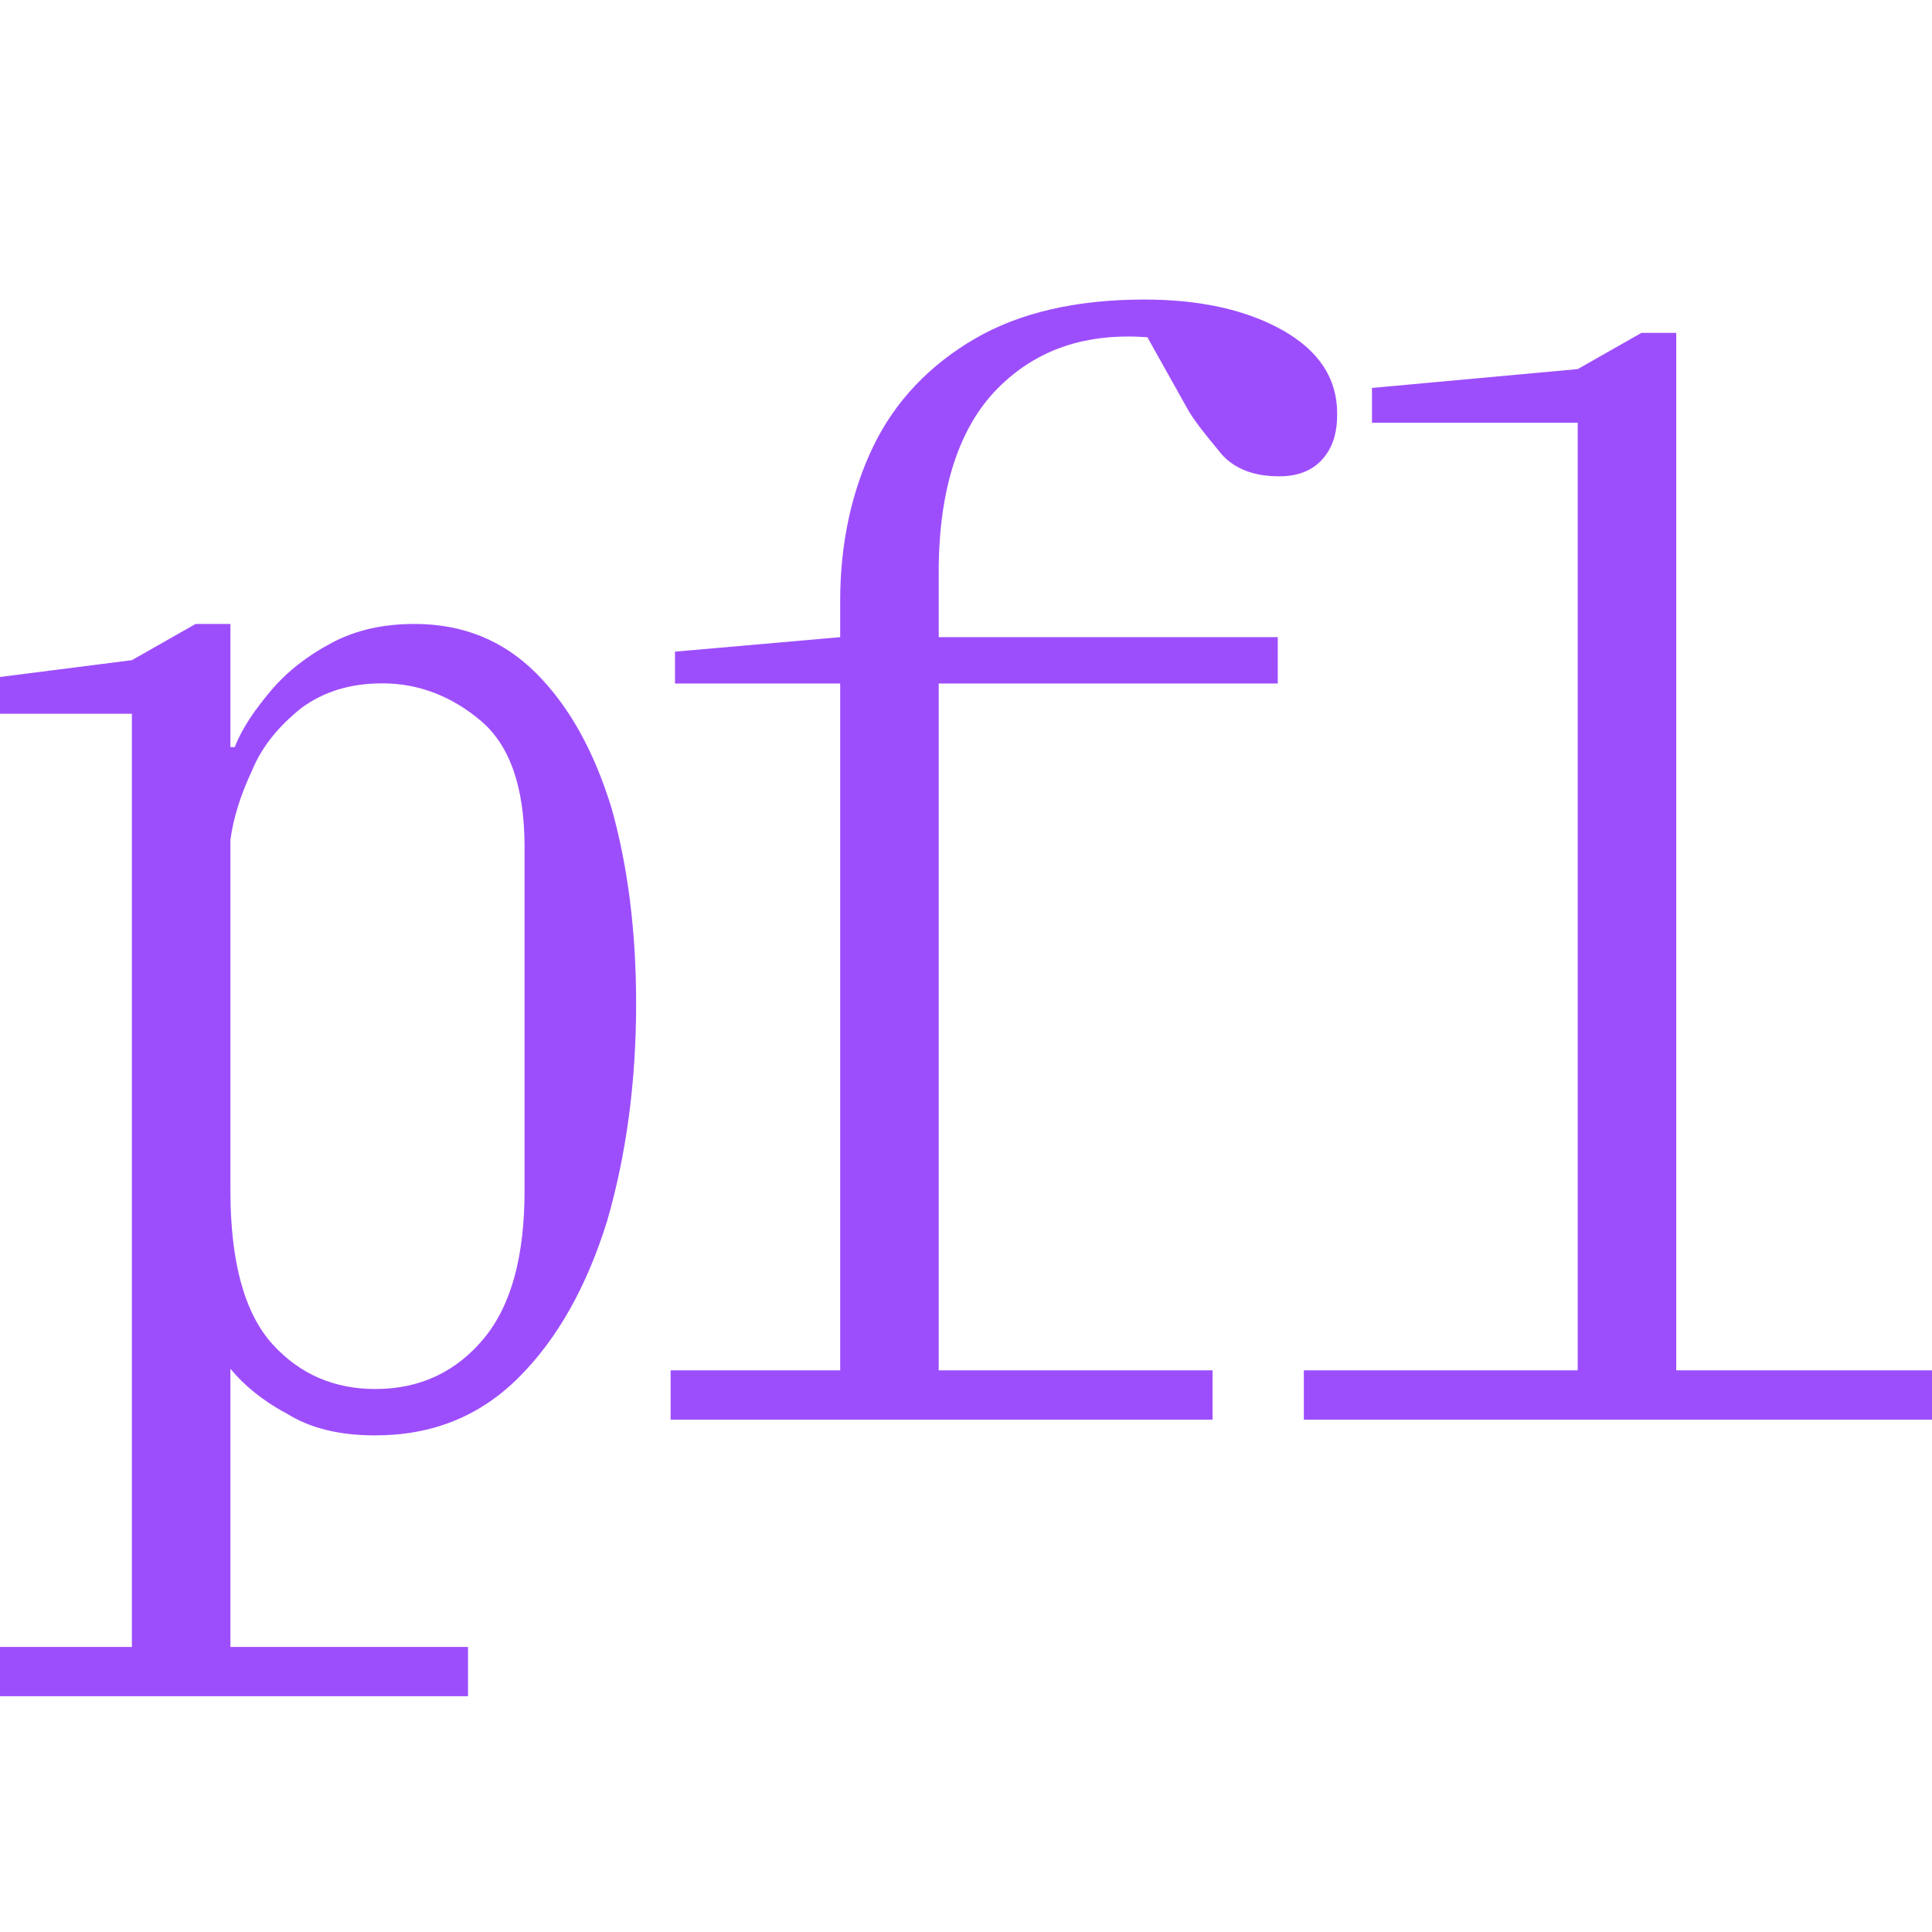 <?xml version="1.0" encoding="UTF-8" standalone="no"?>
<!DOCTYPE svg PUBLIC "-//W3C//DTD SVG 1.1//EN" "http://www.w3.org/Graphics/SVG/1.1/DTD/svg11.dtd">
<svg width="100%" height="100%" viewBox="0 0 600 600" version="1.1" xmlns="http://www.w3.org/2000/svg" xmlns:xlink="http://www.w3.org/1999/xlink" xml:space="preserve" xmlns:serif="http://www.serif.com/" style="fill-rule:evenodd;clip-rule:evenodd;stroke-linejoin:round;stroke-miterlimit:2;">
    <g transform="matrix(1,0,0,1,156.59,-91.609)">
        <g transform="matrix(450,0,0,450,22.434,532.483)">
            <path d="M0.182,-0.034L0.182,-0.508L0.068,-0.508L0.068,-0.53L0.182,-0.54L0.182,-0.565C0.182,-0.605 0.19,-0.641 0.205,-0.672C0.22,-0.703 0.244,-0.728 0.275,-0.746C0.306,-0.764 0.345,-0.773 0.392,-0.773C0.43,-0.773 0.462,-0.766 0.487,-0.752C0.512,-0.738 0.525,-0.719 0.525,-0.694C0.525,-0.681 0.522,-0.671 0.515,-0.663C0.508,-0.655 0.498,-0.651 0.485,-0.651C0.466,-0.651 0.452,-0.657 0.443,-0.669C0.433,-0.681 0.426,-0.69 0.422,-0.697L0.394,-0.747C0.352,-0.75 0.318,-0.739 0.291,-0.712C0.264,-0.685 0.25,-0.642 0.25,-0.585L0.25,-0.54L0.484,-0.54L0.484,-0.508L0.25,-0.508L0.25,-0.034L0.439,-0.034L0.439,-0L0.065,-0L0.065,-0.034L0.182,-0.034Z" style="fill:#9d4efc;fill-rule:nonzero;"/>
        </g>
        <g transform="matrix(450,0,0,450,236.184,532.483)">
            <path d="M0.027,-0L0.027,-0.034L0.216,-0.034L0.216,-0.688L0.074,-0.688L0.074,-0.712L0.216,-0.725L0.26,-0.75L0.284,-0.75L0.284,-0.034L0.473,-0.034L0.473,-0L0.027,-0Z" style="fill:#9d4efc;fill-rule:nonzero;"/>
        </g>
    </g>
    <g transform="matrix(1,0,0,1,-38.629,-91.211)">
        <g transform="matrix(450,0,0,450,22.434,532.483)">
            <path d="M0.008,0.19L0.008,0.156L0.127,0.156L0.127,-0.488L0.025,-0.488L0.025,-0.512L0.127,-0.525L0.171,-0.55L0.195,-0.55L0.195,-0.465L0.198,-0.465C0.203,-0.478 0.212,-0.491 0.223,-0.504C0.234,-0.517 0.248,-0.528 0.265,-0.537C0.282,-0.546 0.301,-0.55 0.322,-0.55C0.355,-0.55 0.383,-0.539 0.406,-0.516C0.429,-0.493 0.446,-0.462 0.458,-0.423C0.469,-0.384 0.475,-0.339 0.475,-0.288C0.475,-0.233 0.468,-0.183 0.455,-0.138C0.441,-0.093 0.421,-0.057 0.394,-0.03C0.367,-0.003 0.334,0.01 0.295,0.01C0.27,0.01 0.25,0.005 0.234,-0.005C0.217,-0.014 0.204,-0.025 0.195,-0.036L0.195,0.156L0.359,0.156L0.359,0.19L0.008,0.19ZM0.195,-0.159C0.195,-0.109 0.205,-0.074 0.224,-0.053C0.243,-0.032 0.267,-0.022 0.295,-0.022C0.326,-0.022 0.351,-0.034 0.37,-0.057C0.389,-0.08 0.398,-0.114 0.398,-0.159L0.398,-0.396C0.398,-0.437 0.388,-0.466 0.368,-0.483C0.348,-0.5 0.325,-0.509 0.3,-0.509C0.277,-0.509 0.259,-0.503 0.244,-0.492C0.229,-0.48 0.217,-0.466 0.21,-0.449C0.202,-0.432 0.197,-0.416 0.195,-0.401L0.195,-0.159Z" style="fill:#9d4efc;fill-rule:nonzero;"/>
        </g>
    </g>
</svg>
